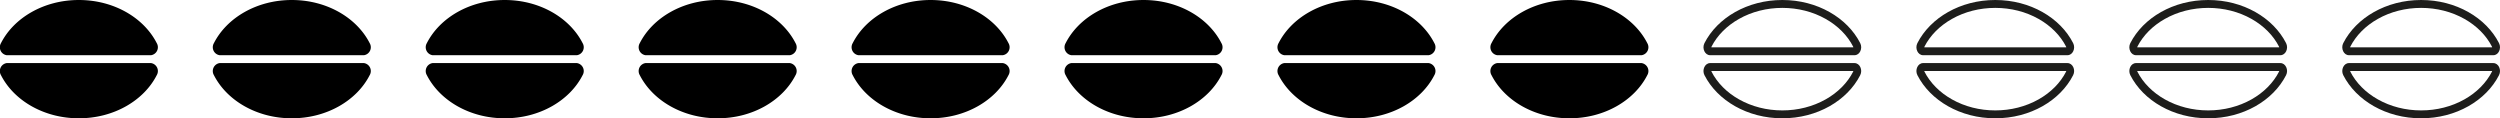 <svg xmlns="http://www.w3.org/2000/svg" width="317" height="15" viewBox="0 0 317 15"><defs><style>.a{isolation:isolate;}.b{fill:none;}.c,.d{stroke:none;}.d{fill:#1d1d1b;}</style></defs><g class="a" transform="translate(-22 -1338)"><g transform="translate(-581.879 1054)"><path d="M623.037,291a1.021,1.021,0,0,0,.717-1.532c-1.638-3.214-5.439-5.468-9.875-5.468s-8.237,2.254-9.875,5.468a1.022,1.022,0,0,0,.717,1.532Z" transform="translate(0)"/><path d="M604.721,295a1.022,1.022,0,0,0-.717,1.532c1.638,3.214,5.44,5.468,9.875,5.468s8.237-2.254,9.875-5.468a1.021,1.021,0,0,0-.717-1.532Z" transform="translate(0 -3)"/></g><g transform="translate(-554.879 1054)"><path d="M623.037,291a1.021,1.021,0,0,0,.717-1.532c-1.638-3.214-5.439-5.468-9.875-5.468s-8.237,2.254-9.875,5.468a1.022,1.022,0,0,0,.717,1.532Z" transform="translate(0)"/><path d="M604.721,295a1.022,1.022,0,0,0-.717,1.532c1.638,3.214,5.44,5.468,9.875,5.468s8.237-2.254,9.875-5.468a1.021,1.021,0,0,0-.717-1.532Z" transform="translate(0 -3)"/></g><g transform="translate(-527.879 1054)"><path d="M623.037,291a1.021,1.021,0,0,0,.717-1.532c-1.638-3.214-5.439-5.468-9.875-5.468s-8.237,2.254-9.875,5.468a1.022,1.022,0,0,0,.717,1.532Z" transform="translate(0)"/><path d="M604.721,295a1.022,1.022,0,0,0-.717,1.532c1.638,3.214,5.44,5.468,9.875,5.468s8.237-2.254,9.875-5.468a1.021,1.021,0,0,0-.717-1.532Z" transform="translate(0 -3)"/></g><g transform="translate(-500.879 1054)"><path d="M623.037,291a1.021,1.021,0,0,0,.717-1.532c-1.638-3.214-5.439-5.468-9.875-5.468s-8.237,2.254-9.875,5.468a1.022,1.022,0,0,0,.717,1.532Z" transform="translate(0)"/><path d="M604.721,295a1.022,1.022,0,0,0-.717,1.532c1.638,3.214,5.44,5.468,9.875,5.468s8.237-2.254,9.875-5.468a1.021,1.021,0,0,0-.717-1.532Z" transform="translate(0 -3)"/></g><g transform="translate(-473.879 1054)"><path d="M623.037,291a1.021,1.021,0,0,0,.717-1.532c-1.638-3.214-5.439-5.468-9.875-5.468s-8.237,2.254-9.875,5.468a1.022,1.022,0,0,0,.717,1.532Z" transform="translate(0)"/><path d="M604.721,295a1.022,1.022,0,0,0-.717,1.532c1.638,3.214,5.44,5.468,9.875,5.468s8.237-2.254,9.875-5.468a1.021,1.021,0,0,0-.717-1.532Z" transform="translate(0 -3)"/></g><g transform="translate(-446.879 1054)"><path d="M623.037,291a1.021,1.021,0,0,0,.717-1.532c-1.638-3.214-5.439-5.468-9.875-5.468s-8.237,2.254-9.875,5.468a1.022,1.022,0,0,0,.717,1.532Z" transform="translate(0)"/><path d="M604.721,295a1.022,1.022,0,0,0-.717,1.532c1.638,3.214,5.44,5.468,9.875,5.468s8.237-2.254,9.875-5.468a1.021,1.021,0,0,0-.717-1.532Z" transform="translate(0 -3)"/></g><g transform="translate(-419.879 1054)"><path d="M623.037,291a1.021,1.021,0,0,0,.717-1.532c-1.638-3.214-5.439-5.468-9.875-5.468s-8.237,2.254-9.875,5.468a1.022,1.022,0,0,0,.717,1.532Z" transform="translate(0)"/><path d="M604.721,295a1.022,1.022,0,0,0-.717,1.532c1.638,3.214,5.44,5.468,9.875,5.468s8.237-2.254,9.875-5.468a1.021,1.021,0,0,0-.717-1.532Z" transform="translate(0 -3)"/></g><g transform="translate(-392.879 1054)"><path d="M623.037,291a1.021,1.021,0,0,0,.717-1.532c-1.638-3.214-5.439-5.468-9.875-5.468s-8.237,2.254-9.875,5.468a1.022,1.022,0,0,0,.717,1.532Z" transform="translate(0)"/><path d="M604.721,295a1.022,1.022,0,0,0-.717,1.532c1.638,3.214,5.44,5.468,9.875,5.468s8.237-2.254,9.875-5.468a1.021,1.021,0,0,0-.717-1.532Z" transform="translate(0 -3)"/></g><g transform="translate(-365.879 1054)"><g class="b" transform="translate(0)"><path class="c" d="M623.037,291a1.021,1.021,0,0,0,.717-1.532c-1.638-3.214-5.439-5.468-9.875-5.468s-8.237,2.254-9.875,5.468a1.022,1.022,0,0,0,.717,1.532Z"/><path class="d" d="M 622.879 290 C 622.88 289.975 622.876 289.948 622.863 289.922 C 622.137 288.496 620.93 287.278 619.374 286.4 C 617.753 285.484 615.852 285 613.879 285 C 611.906 285 610.006 285.484 608.384 286.4 C 606.828 287.278 605.622 288.496 604.895 289.922 C 604.882 289.947 604.878 289.975 604.88 290 L 622.879 290 M 623.037 291 L 604.721 291 C 604.063 291 603.662 290.139 604.004 289.468 C 605.642 286.254 609.444 284 613.879 284 C 618.315 284 622.116 286.254 623.754 289.468 C 624.097 290.139 623.695 291 623.037 291 Z"/></g><g class="b" transform="translate(0 -3)"><path class="c" d="M604.721,295a1.022,1.022,0,0,0-.717,1.532c1.638,3.214,5.44,5.468,9.875,5.468s8.237-2.254,9.875-5.468a1.021,1.021,0,0,0-.717-1.532Z"/><path class="d" d="M 604.88 296 C 604.878 296.025 604.882 296.053 604.895 296.078 C 605.622 297.504 606.828 298.722 608.384 299.6 C 610.006 300.516 611.906 301 613.879 301 C 615.852 301 617.753 300.516 619.374 299.6 C 620.93 298.722 622.137 297.504 622.864 296.077 C 622.876 296.052 622.88 296.025 622.879 296 L 604.88 296 M 604.721 295 L 623.037 295 C 623.695 295 624.097 295.861 623.754 296.532 C 622.116 299.746 618.315 302 613.879 302 C 609.444 302 605.642 299.746 604.004 296.532 C 603.662 295.861 604.063 295 604.721 295 Z"/></g></g><g transform="translate(-338.879 1054)"><g class="b" transform="translate(0)"><path class="c" d="M623.037,291a1.021,1.021,0,0,0,.717-1.532c-1.638-3.214-5.439-5.468-9.875-5.468s-8.237,2.254-9.875,5.468a1.022,1.022,0,0,0,.717,1.532Z"/><path class="d" d="M 622.879 290 C 622.88 289.975 622.876 289.948 622.863 289.922 C 622.137 288.496 620.93 287.278 619.374 286.4 C 617.753 285.484 615.852 285 613.879 285 C 611.906 285 610.006 285.484 608.384 286.4 C 606.828 287.278 605.622 288.496 604.895 289.922 C 604.882 289.947 604.878 289.975 604.88 290 L 622.879 290 M 623.037 291 L 604.721 291 C 604.063 291 603.662 290.139 604.004 289.468 C 605.642 286.254 609.444 284 613.879 284 C 618.315 284 622.116 286.254 623.754 289.468 C 624.097 290.139 623.695 291 623.037 291 Z"/></g><g class="b" transform="translate(0 -3)"><path class="c" d="M604.721,295a1.022,1.022,0,0,0-.717,1.532c1.638,3.214,5.44,5.468,9.875,5.468s8.237-2.254,9.875-5.468a1.021,1.021,0,0,0-.717-1.532Z"/><path class="d" d="M 604.88 296 C 604.878 296.025 604.882 296.053 604.895 296.078 C 605.622 297.504 606.828 298.722 608.384 299.6 C 610.006 300.516 611.906 301 613.879 301 C 615.852 301 617.753 300.516 619.374 299.6 C 620.93 298.722 622.137 297.504 622.864 296.077 C 622.876 296.052 622.88 296.025 622.879 296 L 604.88 296 M 604.721 295 L 623.037 295 C 623.695 295 624.097 295.861 623.754 296.532 C 622.116 299.746 618.315 302 613.879 302 C 609.444 302 605.642 299.746 604.004 296.532 C 603.662 295.861 604.063 295 604.721 295 Z"/></g></g><g transform="translate(-311.879 1054)"><g class="b" transform="translate(0)"><path class="c" d="M623.037,291a1.021,1.021,0,0,0,.717-1.532c-1.638-3.214-5.439-5.468-9.875-5.468s-8.237,2.254-9.875,5.468a1.022,1.022,0,0,0,.717,1.532Z"/><path class="d" d="M 622.879 290 C 622.88 289.975 622.876 289.948 622.863 289.922 C 622.137 288.496 620.93 287.278 619.374 286.4 C 617.753 285.484 615.852 285 613.879 285 C 611.906 285 610.006 285.484 608.384 286.4 C 606.828 287.278 605.622 288.496 604.895 289.922 C 604.882 289.947 604.878 289.975 604.88 290 L 622.879 290 M 623.037 291 L 604.721 291 C 604.063 291 603.662 290.139 604.004 289.468 C 605.642 286.254 609.444 284 613.879 284 C 618.315 284 622.116 286.254 623.754 289.468 C 624.097 290.139 623.695 291 623.037 291 Z"/></g><g class="b" transform="translate(0 -3)"><path class="c" d="M604.721,295a1.022,1.022,0,0,0-.717,1.532c1.638,3.214,5.44,5.468,9.875,5.468s8.237-2.254,9.875-5.468a1.021,1.021,0,0,0-.717-1.532Z"/><path class="d" d="M 604.88 296 C 604.878 296.025 604.882 296.053 604.895 296.078 C 605.622 297.504 606.828 298.722 608.384 299.6 C 610.006 300.516 611.906 301 613.879 301 C 615.852 301 617.753 300.516 619.374 299.6 C 620.93 298.722 622.137 297.504 622.864 296.077 C 622.876 296.052 622.88 296.025 622.879 296 L 604.88 296 M 604.721 295 L 623.037 295 C 623.695 295 624.097 295.861 623.754 296.532 C 622.116 299.746 618.315 302 613.879 302 C 609.444 302 605.642 299.746 604.004 296.532 C 603.662 295.861 604.063 295 604.721 295 Z"/></g></g><g transform="translate(-284.879 1054)"><g class="b" transform="translate(0)"><path class="c" d="M623.037,291a1.021,1.021,0,0,0,.717-1.532c-1.638-3.214-5.439-5.468-9.875-5.468s-8.237,2.254-9.875,5.468a1.022,1.022,0,0,0,.717,1.532Z"/><path class="d" d="M 622.879 290 C 622.88 289.975 622.876 289.948 622.863 289.922 C 622.137 288.496 620.93 287.278 619.374 286.4 C 617.753 285.484 615.852 285 613.879 285 C 611.906 285 610.006 285.484 608.384 286.4 C 606.828 287.278 605.622 288.496 604.895 289.922 C 604.882 289.947 604.878 289.975 604.88 290 L 622.879 290 M 623.037 291 L 604.721 291 C 604.063 291 603.662 290.139 604.004 289.468 C 605.642 286.254 609.444 284 613.879 284 C 618.315 284 622.116 286.254 623.754 289.468 C 624.097 290.139 623.695 291 623.037 291 Z"/></g><g class="b" transform="translate(0 -3)"><path class="c" d="M604.721,295a1.022,1.022,0,0,0-.717,1.532c1.638,3.214,5.44,5.468,9.875,5.468s8.237-2.254,9.875-5.468a1.021,1.021,0,0,0-.717-1.532Z"/><path class="d" d="M 604.88 296 C 604.878 296.025 604.882 296.053 604.895 296.078 C 605.622 297.504 606.828 298.722 608.384 299.6 C 610.006 300.516 611.906 301 613.879 301 C 615.852 301 617.753 300.516 619.374 299.6 C 620.93 298.722 622.137 297.504 622.864 296.077 C 622.876 296.052 622.88 296.025 622.879 296 L 604.88 296 M 604.721 295 L 623.037 295 C 623.695 295 624.097 295.861 623.754 296.532 C 622.116 299.746 618.315 302 613.879 302 C 609.444 302 605.642 299.746 604.004 296.532 C 603.662 295.861 604.063 295 604.721 295 Z"/></g></g></g></svg>